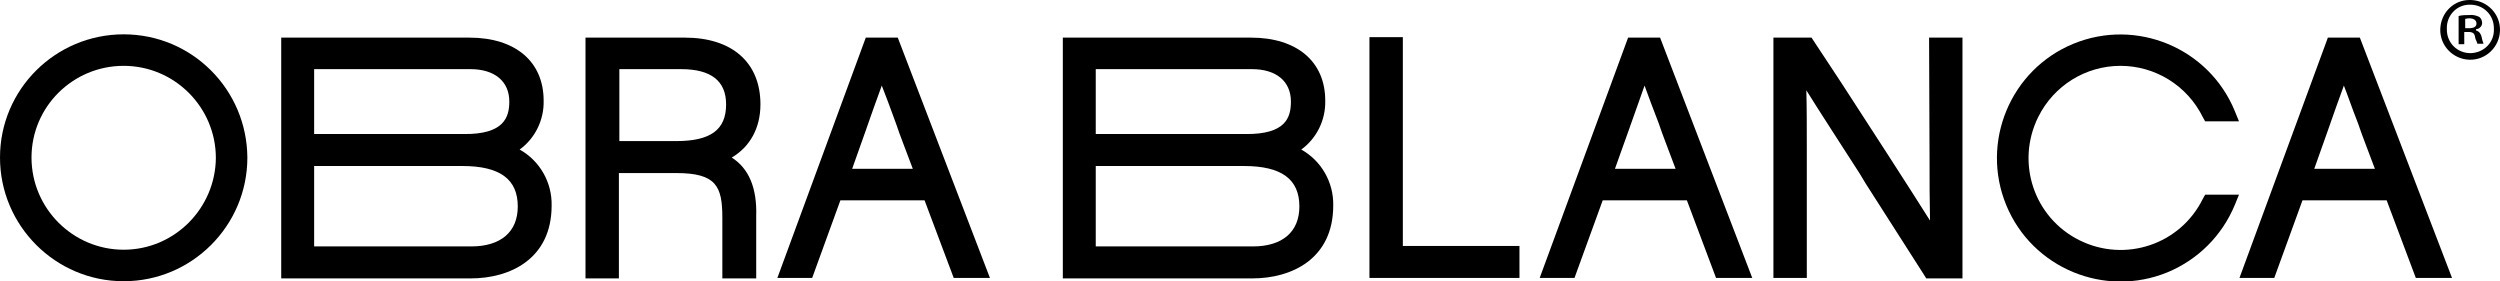<svg version="1.1" id="Capa_1" xmlns="http://www.w3.org/2000/svg" xmlns:xlink="http://www.w3.org/1999/xlink" x="0px" y="0px"
	 viewBox="0 0 531.6 59.8" style="enable-background:new 0 0 531.6 59.8;" xml:space="preserve">
<path d="M98.6,28.5H66.8V14.7H100c5.2,0,8.3,2.6,8.3,6.9C108.3,25,107.1,28.6,98.6,28.5 M66.8,35.3h31.5c8,0,11.8,2.8,11.8,8.6
	c0,5.4-3.6,8.5-9.9,8.5H66.8V35.3z M110.5,31.8c3.3-2.4,5.2-6.3,5.1-10.4c0-8.3-6-13.4-15.8-13.4h-40v51.2h40.3
	c8.3,0,17.2-4.1,17.2-15.5C117.4,38.8,114.8,34.2,110.5,31.8"/>
<path d="M194.1,35.9h-12.9l2.7-7.6c1.4-4,2.6-7.4,3.6-10.1c0.8,2,1.8,4.7,3,8C191.4,28.9,192.7,32.1,194.1,35.9 M184.1,8l-18.8,51.1
	h7.4l6-16.5h17.9l6.2,16.5h7.7L190.9,8H184.1z"/>
<path d="M356.3,35.9h-12.9l3-8.4c1.3-3.7,2.4-6.8,3.3-9.3c0.7,2,1.7,4.6,3,8C353.6,28.9,354.9,32.1,356.3,35.9 M346.2,8l-18.8,51.1
	h7.4l6-16.5h17.9l6.2,16.5h7.7L353,8H346.2z"/>
<path d="M410.3,34c0,4.5,0,8.7,0.1,12.9c-4.6-7.3-12.7-19.8-18.8-29.2L385.2,8h-8.1v51.1h7.1V31.9c0-4.7,0-8.9-0.1-12.7
	c2.8,4.5,7.1,11.1,11.4,17.8l1.2,2c4.8,7.5,9.5,14.9,12.4,19.4l0.5,0.8h7.7V8h-7.1L410.3,34z"/>
<path d="M505,35.9h-12.9l2.7-7.6c1.4-4,2.6-7.4,3.6-10.1c0.8,2,1.7,4.7,3,8C502.3,28.9,503.6,32.1,505,35.9 M501.8,8H495l-18.8,51.1
	h7.4l6-16.5h17.9l6.2,16.5h7.7L501.8,8z"/>
<path d="M264.8,28.5H233V14.7h33.2c5.2,0,8.3,2.6,8.3,6.9C274.5,25,273.4,28.6,264.8,28.5 M233,35.3h31.5c8,0,11.8,2.8,11.8,8.6
	c0,5.4-3.6,8.5-9.9,8.5H233V35.3z M276.7,31.8c3.3-2.4,5.2-6.3,5.1-10.4c0-8.3-6-13.4-15.8-13.4h-40v51.2h40.3
	c8.3,0,17.2-4.1,17.2-15.5C283.6,38.8,281,34.2,276.7,31.8"/>
<path d="M26.3,53.1c-10.8,0-19.6-8.8-19.6-19.6C6.7,22.7,15.5,14,26.3,14s19.6,8.8,19.6,19.6c0,0,0,0,0,0
	C45.8,44.3,37.1,53.1,26.3,53.1 M26.3,7.3C11.8,7.3,0,19,0,33.5s11.8,26.3,26.3,26.3s26.3-11.8,26.3-26.3c0,0,0,0,0,0
	C52.5,19,40.8,7.3,26.3,7.3"/>
<path d="M450.9,14c7.4,0,14.2,4.2,17.5,10.9l0.5,0.9h7.2l-0.9-2.2c-5.5-13.4-20.9-19.8-34.3-14.3c-13.4,5.5-19.8,20.9-14.3,34.3
	s20.9,19.8,34.3,14.3c6.5-2.7,11.6-7.8,14.3-14.3l0.9-2.2h-7.2l-0.5,0.9c-4.8,9.7-16.5,13.6-26.2,8.8c-9.7-4.8-13.6-16.5-8.8-26.2
	C436.7,18.2,443.5,14,450.9,14"/>
<polygon points="291.2,7.9 291.2,59.1 323.1,59.1 323.1,52.3 298.3,52.3 298.3,7.9 "/>
<path d="M143.8,30h-12.1V14.7h13.1c6.4,0,9.6,2.5,9.6,7.5C154.4,27.6,151.1,30,143.8,30 M155.6,33.5c3.9-2.3,6.1-6.3,6.1-11.3
	c0-8.9-6-14.2-16.1-14.2h-21.1v51.2h7.1V36.8h12.2c8.5,0,9.8,2.8,9.8,9.5v12.9h7.2V46C161,39.9,159.2,35.8,155.6,33.5"/>
<path d="M525.3,0c-3.5-0.1-6.3,2.7-6.4,6.2c-0.1,3.5,2.7,6.4,6.2,6.5c3.5,0.1,6.4-2.7,6.5-6.2c0.1-3.5-2.7-6.4-6.2-6.5
	C525.4,0,525.3,0,525.3,0z M525.3,11.3c-2.8,0-5-2.2-5-5c0-0.1,0-0.1,0-0.2c-0.1-2.8,2.1-5.1,4.8-5.1c0.1,0,0.1,0,0.2,0
	c2.8,0,5,2.2,5,5c0,0.1,0,0.1,0,0.2c0.1,2.8-2.1,5-4.9,5.1C525.4,11.3,525.4,11.3,525.3,11.3L525.3,11.3z M526.8,9.3h1.3
	c-0.2-0.5-0.3-0.9-0.4-1.4c-0.1-0.6-0.5-1.2-1.1-1.4h-0.1V6.2h0.1c0.7-0.1,1.2-0.7,1.2-1.3c0-0.5-0.2-1-0.6-1.3
	c-0.6-0.3-1.4-0.5-2.1-0.4c-0.8,0-1.5,0-2.3,0.2v6h1.2V6.8h0.9c0.9,0,1.3,0.3,1.4,1.1c0,0.1,0.1,0.3,0.1,0.4
	C526.6,8.7,526.7,9,526.8,9.3L526.8,9.3z M525,6h-0.8V4h0.1c0.3-0.1,0.6-0.1,0.8-0.1c0.9,0,1.5,0.4,1.5,1.1S526,6,525,6z"/>
</svg>
